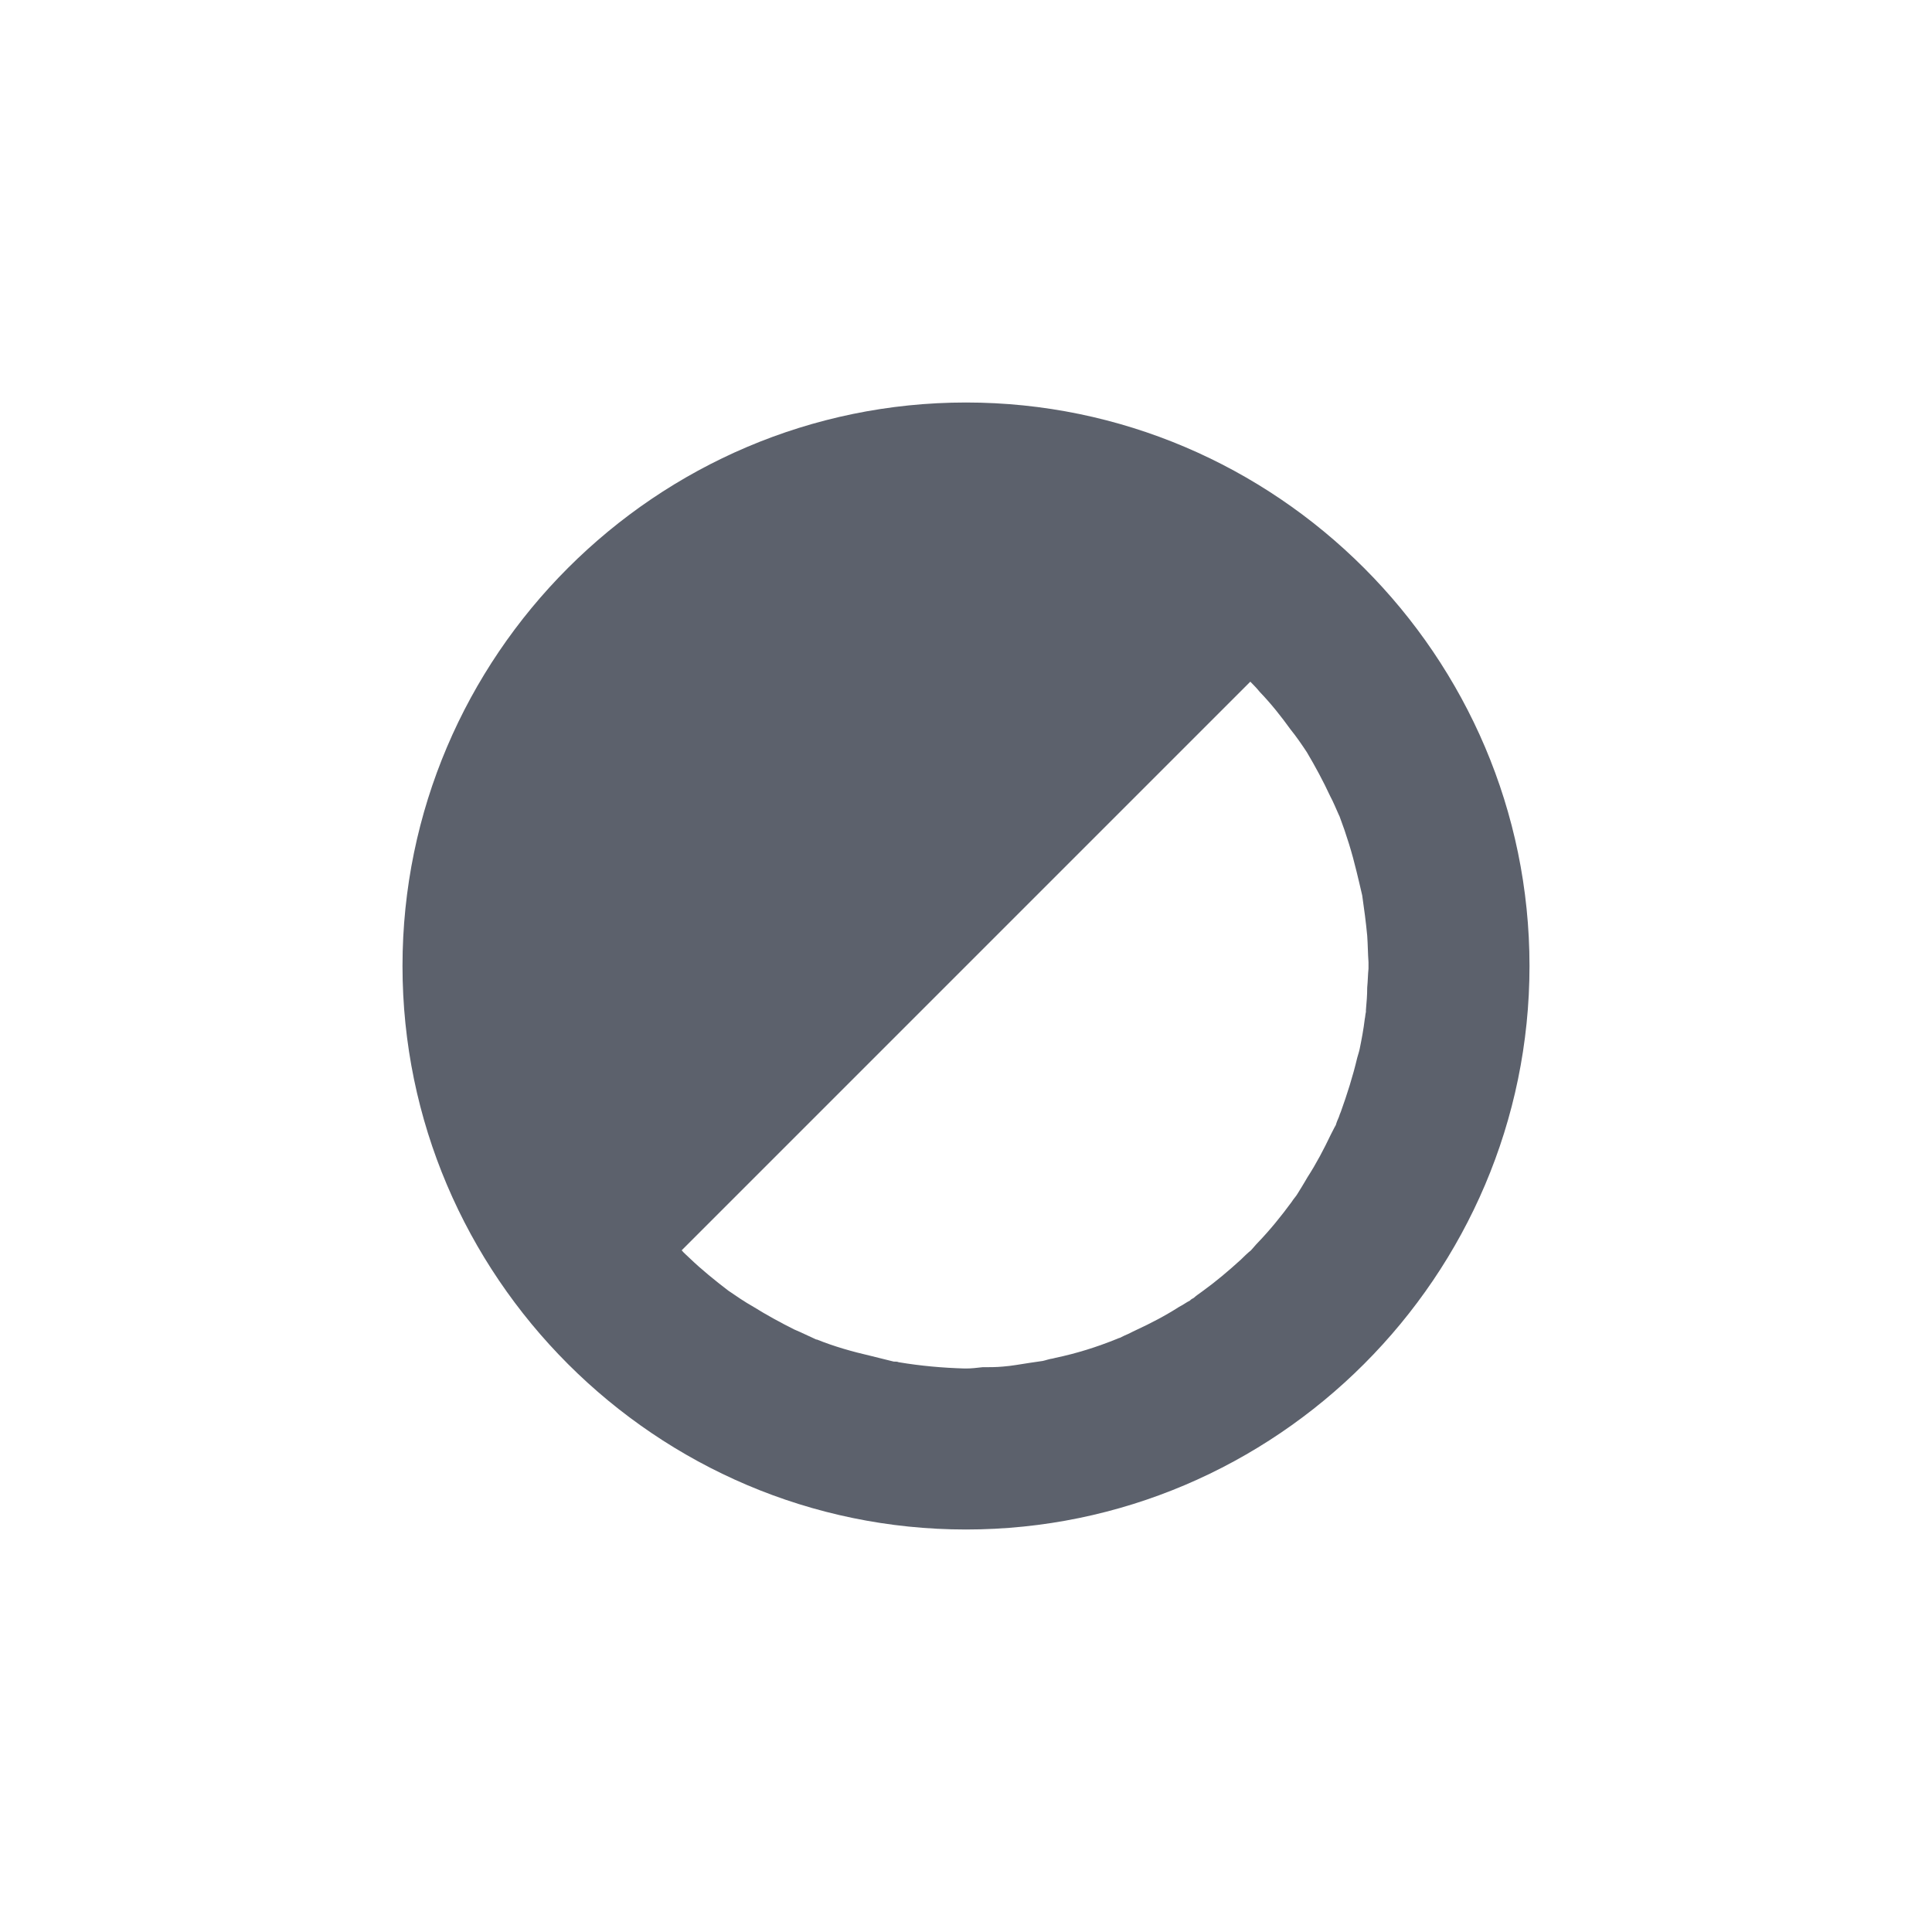 <svg xmlns="http://www.w3.org/2000/svg" width="12pt" height="12pt" version="1.1" viewBox="0 0 12 12">
 <g>
  <path style="fill:rgb(36.078%,38.039%,42.353%)" d="M 6 2.5 C 4.074 2.5 2.5 4.074 2.5 6 C 2.5 7.926 4.074 9.5 6 9.5 C 7.926 9.5 9.5 7.926 9.5 6 C 9.5 4.074 7.926 2.5 6 2.5 Z M 7.766 4.234 C 7.785 4.254 7.805 4.273 7.824 4.297 C 7.895 4.371 7.957 4.449 8.016 4.531 C 8.051 4.574 8.086 4.625 8.117 4.672 C 8.168 4.758 8.219 4.852 8.262 4.945 C 8.281 4.98 8.297 5.02 8.316 5.062 L 8.32 5.07 C 8.363 5.184 8.398 5.297 8.426 5.414 C 8.438 5.461 8.449 5.512 8.461 5.562 C 8.473 5.645 8.484 5.727 8.492 5.812 C 8.496 5.867 8.496 5.922 8.5 5.977 C 8.5 5.984 8.5 5.992 8.5 6 C 8.5 6.004 8.5 6.012 8.5 6.016 C 8.496 6.055 8.496 6.094 8.492 6.133 C 8.492 6.184 8.488 6.227 8.484 6.273 C 8.484 6.277 8.484 6.277 8.484 6.281 L 8.484 6.285 C 8.48 6.301 8.48 6.316 8.477 6.328 C 8.469 6.395 8.457 6.457 8.445 6.516 C 8.441 6.535 8.434 6.555 8.43 6.57 C 8.402 6.688 8.367 6.797 8.328 6.906 C 8.324 6.914 8.32 6.926 8.316 6.938 C 8.309 6.953 8.301 6.973 8.297 6.988 C 8.285 7.008 8.277 7.027 8.266 7.047 C 8.223 7.137 8.176 7.227 8.121 7.312 C 8.109 7.332 8.098 7.352 8.086 7.371 C 8.078 7.383 8.07 7.398 8.062 7.41 C 8.051 7.43 8.035 7.445 8.023 7.465 C 7.957 7.555 7.887 7.641 7.812 7.719 C 7.797 7.734 7.785 7.75 7.77 7.766 C 7.746 7.785 7.727 7.805 7.707 7.824 C 7.629 7.895 7.551 7.961 7.465 8.023 C 7.449 8.035 7.43 8.047 7.414 8.062 C 7.406 8.066 7.398 8.07 7.391 8.078 C 7.367 8.09 7.348 8.105 7.324 8.117 C 7.238 8.172 7.148 8.219 7.055 8.262 C 7.039 8.27 7.023 8.277 7.008 8.285 C 6.988 8.293 6.973 8.301 6.957 8.309 C 6.949 8.312 6.945 8.312 6.938 8.316 C 6.812 8.367 6.688 8.406 6.555 8.434 L 6.539 8.438 C 6.516 8.441 6.496 8.449 6.477 8.453 C 6.449 8.457 6.422 8.461 6.395 8.465 C 6.34 8.473 6.285 8.484 6.23 8.488 C 6.188 8.492 6.145 8.492 6.102 8.492 C 6.066 8.496 6.035 8.5 6 8.5 C 5.996 8.5 5.992 8.5 5.992 8.5 C 5.855 8.496 5.719 8.484 5.582 8.461 C 5.574 8.457 5.562 8.457 5.551 8.457 C 5.504 8.445 5.457 8.434 5.41 8.422 C 5.293 8.395 5.18 8.363 5.074 8.32 L 5.07 8.32 C 5.027 8.301 4.98 8.277 4.934 8.258 C 4.848 8.215 4.762 8.168 4.68 8.117 C 4.625 8.086 4.574 8.051 4.523 8.016 C 4.441 7.953 4.359 7.887 4.285 7.816 C 4.27 7.801 4.25 7.785 4.234 7.766 Z M 7.766 4.234"/>
 </g>
</svg>
